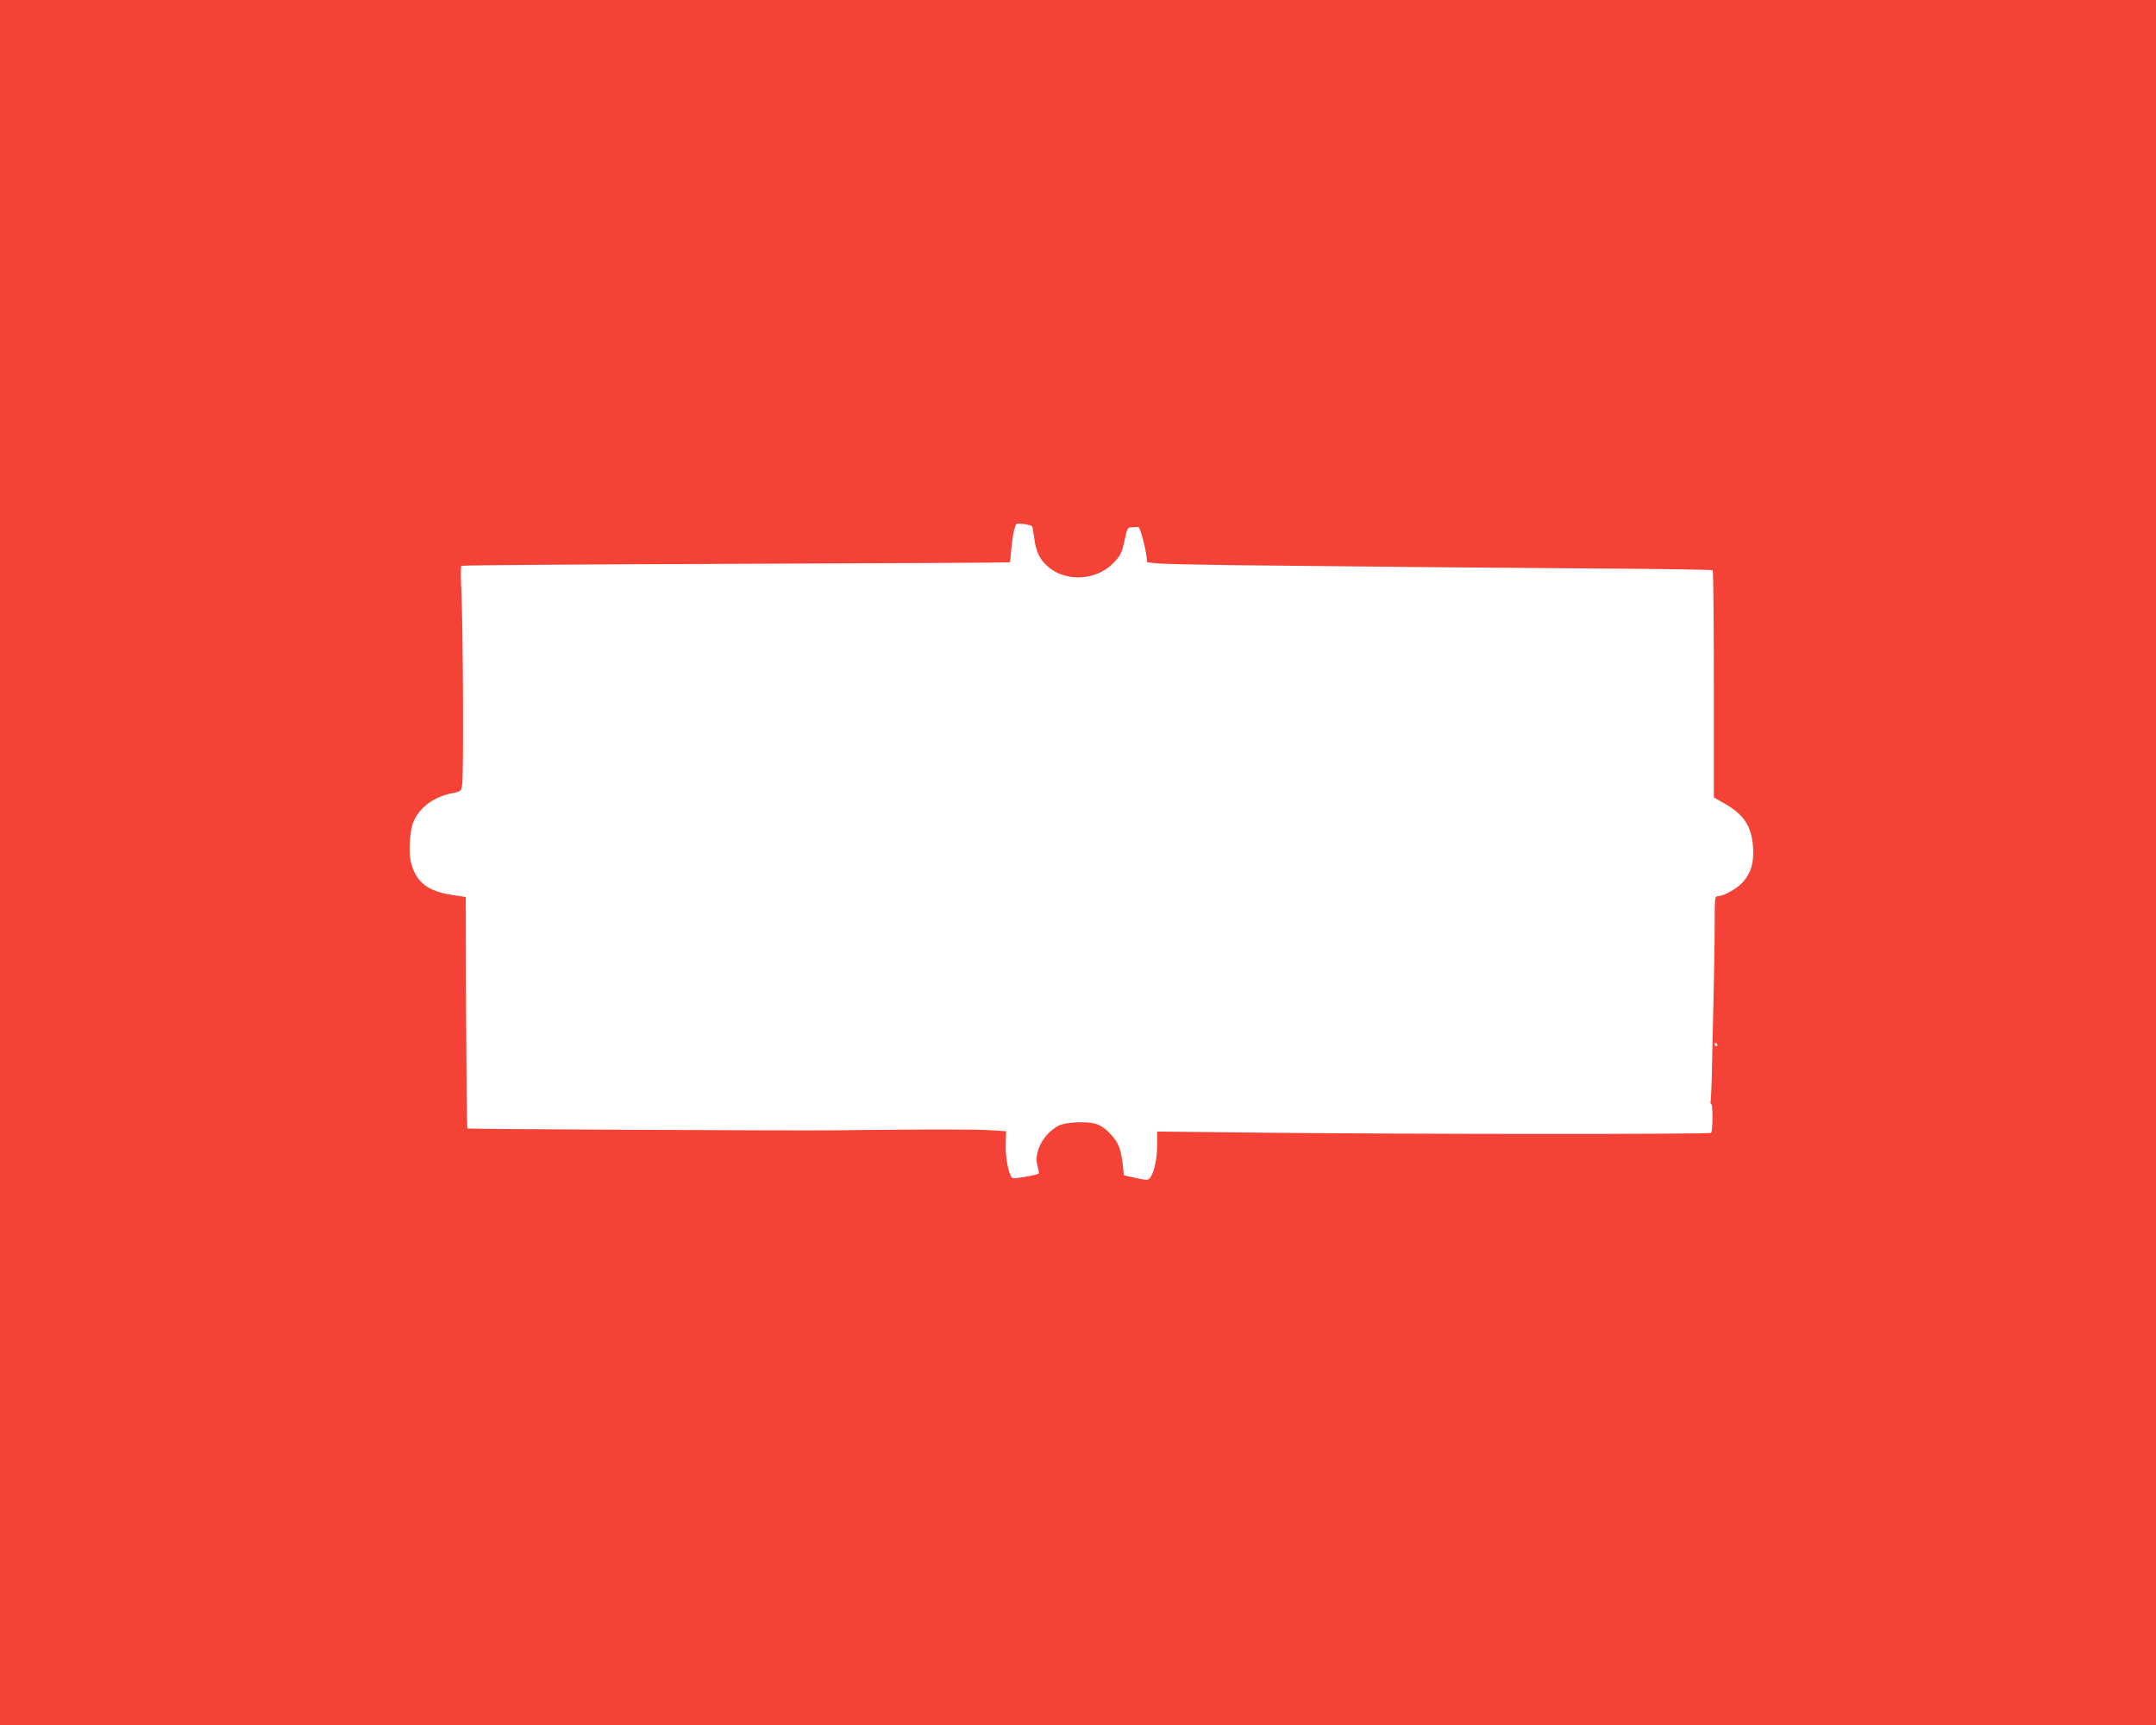 <?xml version="1.0" standalone="no"?>
<!DOCTYPE svg PUBLIC "-//W3C//DTD SVG 20010904//EN"
 "http://www.w3.org/TR/2001/REC-SVG-20010904/DTD/svg10.dtd">
<svg version="1.0" xmlns="http://www.w3.org/2000/svg"
 width="1280pt" height="1024pt" viewBox="0 0 1280 1024"
 preserveAspectRatio="xMidYMid meet">
<g transform="translate(0,1024) scale(0.1,-0.1)"
fill="#f44336" stroke="none">
<path d="M0 5120 l0 -5120 6400 0 6400 0 0 5120 0 5120 -6400 0 -6400 0 0
-5120z m6128 1995 c2 -2 7 -32 12 -68 10 -82 33 -129 83 -172 111 -95 298 -80
397 33 33 36 43 58 56 123 17 76 18 79 46 79 15 0 31 1 35 3 9 3 39 -102 48
-165 l6 -46 57 -6 c31 -4 235 -8 452 -11 931 -10 1576 -16 2189 -20 359 -2
656 -7 659 -10 4 -4 7 -309 7 -678 l0 -671 60 -34 c119 -67 165 -137 173 -265
5 -90 -12 -148 -61 -204 -33 -37 -114 -83 -147 -83 -19 0 -20 -6 -20 -152 0
-84 -2 -250 -5 -368 -3 -118 -7 -321 -10 -450 -2 -129 -7 -240 -9 -247 -3 -7
-1 -15 4 -18 10 -6 9 -160 -2 -170 -8 -9 -1816 -8 -2650 1 l-638 7 0 -80 c0
-80 -18 -164 -42 -195 -12 -15 -19 -15 -84 -1 l-72 16 -6 61 c-11 97 -27 137
-76 187 -31 33 -59 51 -90 59 -56 15 -175 8 -215 -12 -91 -48 -150 -160 -125
-240 6 -22 9 -42 7 -44 -10 -10 -151 -34 -157 -27 -23 25 -41 118 -39 195 l2
83 -119 7 c-65 3 -287 4 -494 2 -206 -2 -395 -3 -420 -4 -309 -2 -2161 7
-2165 11 -3 4 -6 314 -8 690 l-2 684 -84 13 c-144 22 -212 77 -242 195 -14 59
-6 187 15 237 36 87 120 149 229 171 54 11 55 12 61 52 9 53 5 957 -5 1147 -4
80 -4 148 0 151 3 4 736 9 1629 12 893 3 1625 7 1627 9 2 1 6 37 9 78 6 71 17
128 30 149 5 8 84 -3 94 -14z m4067 -3075 c3 -5 1 -10 -4 -10 -6 0 -11 5 -11
10 0 6 2 10 4 10 3 0 8 -4 11 -10z"/>
</g>
</svg>
